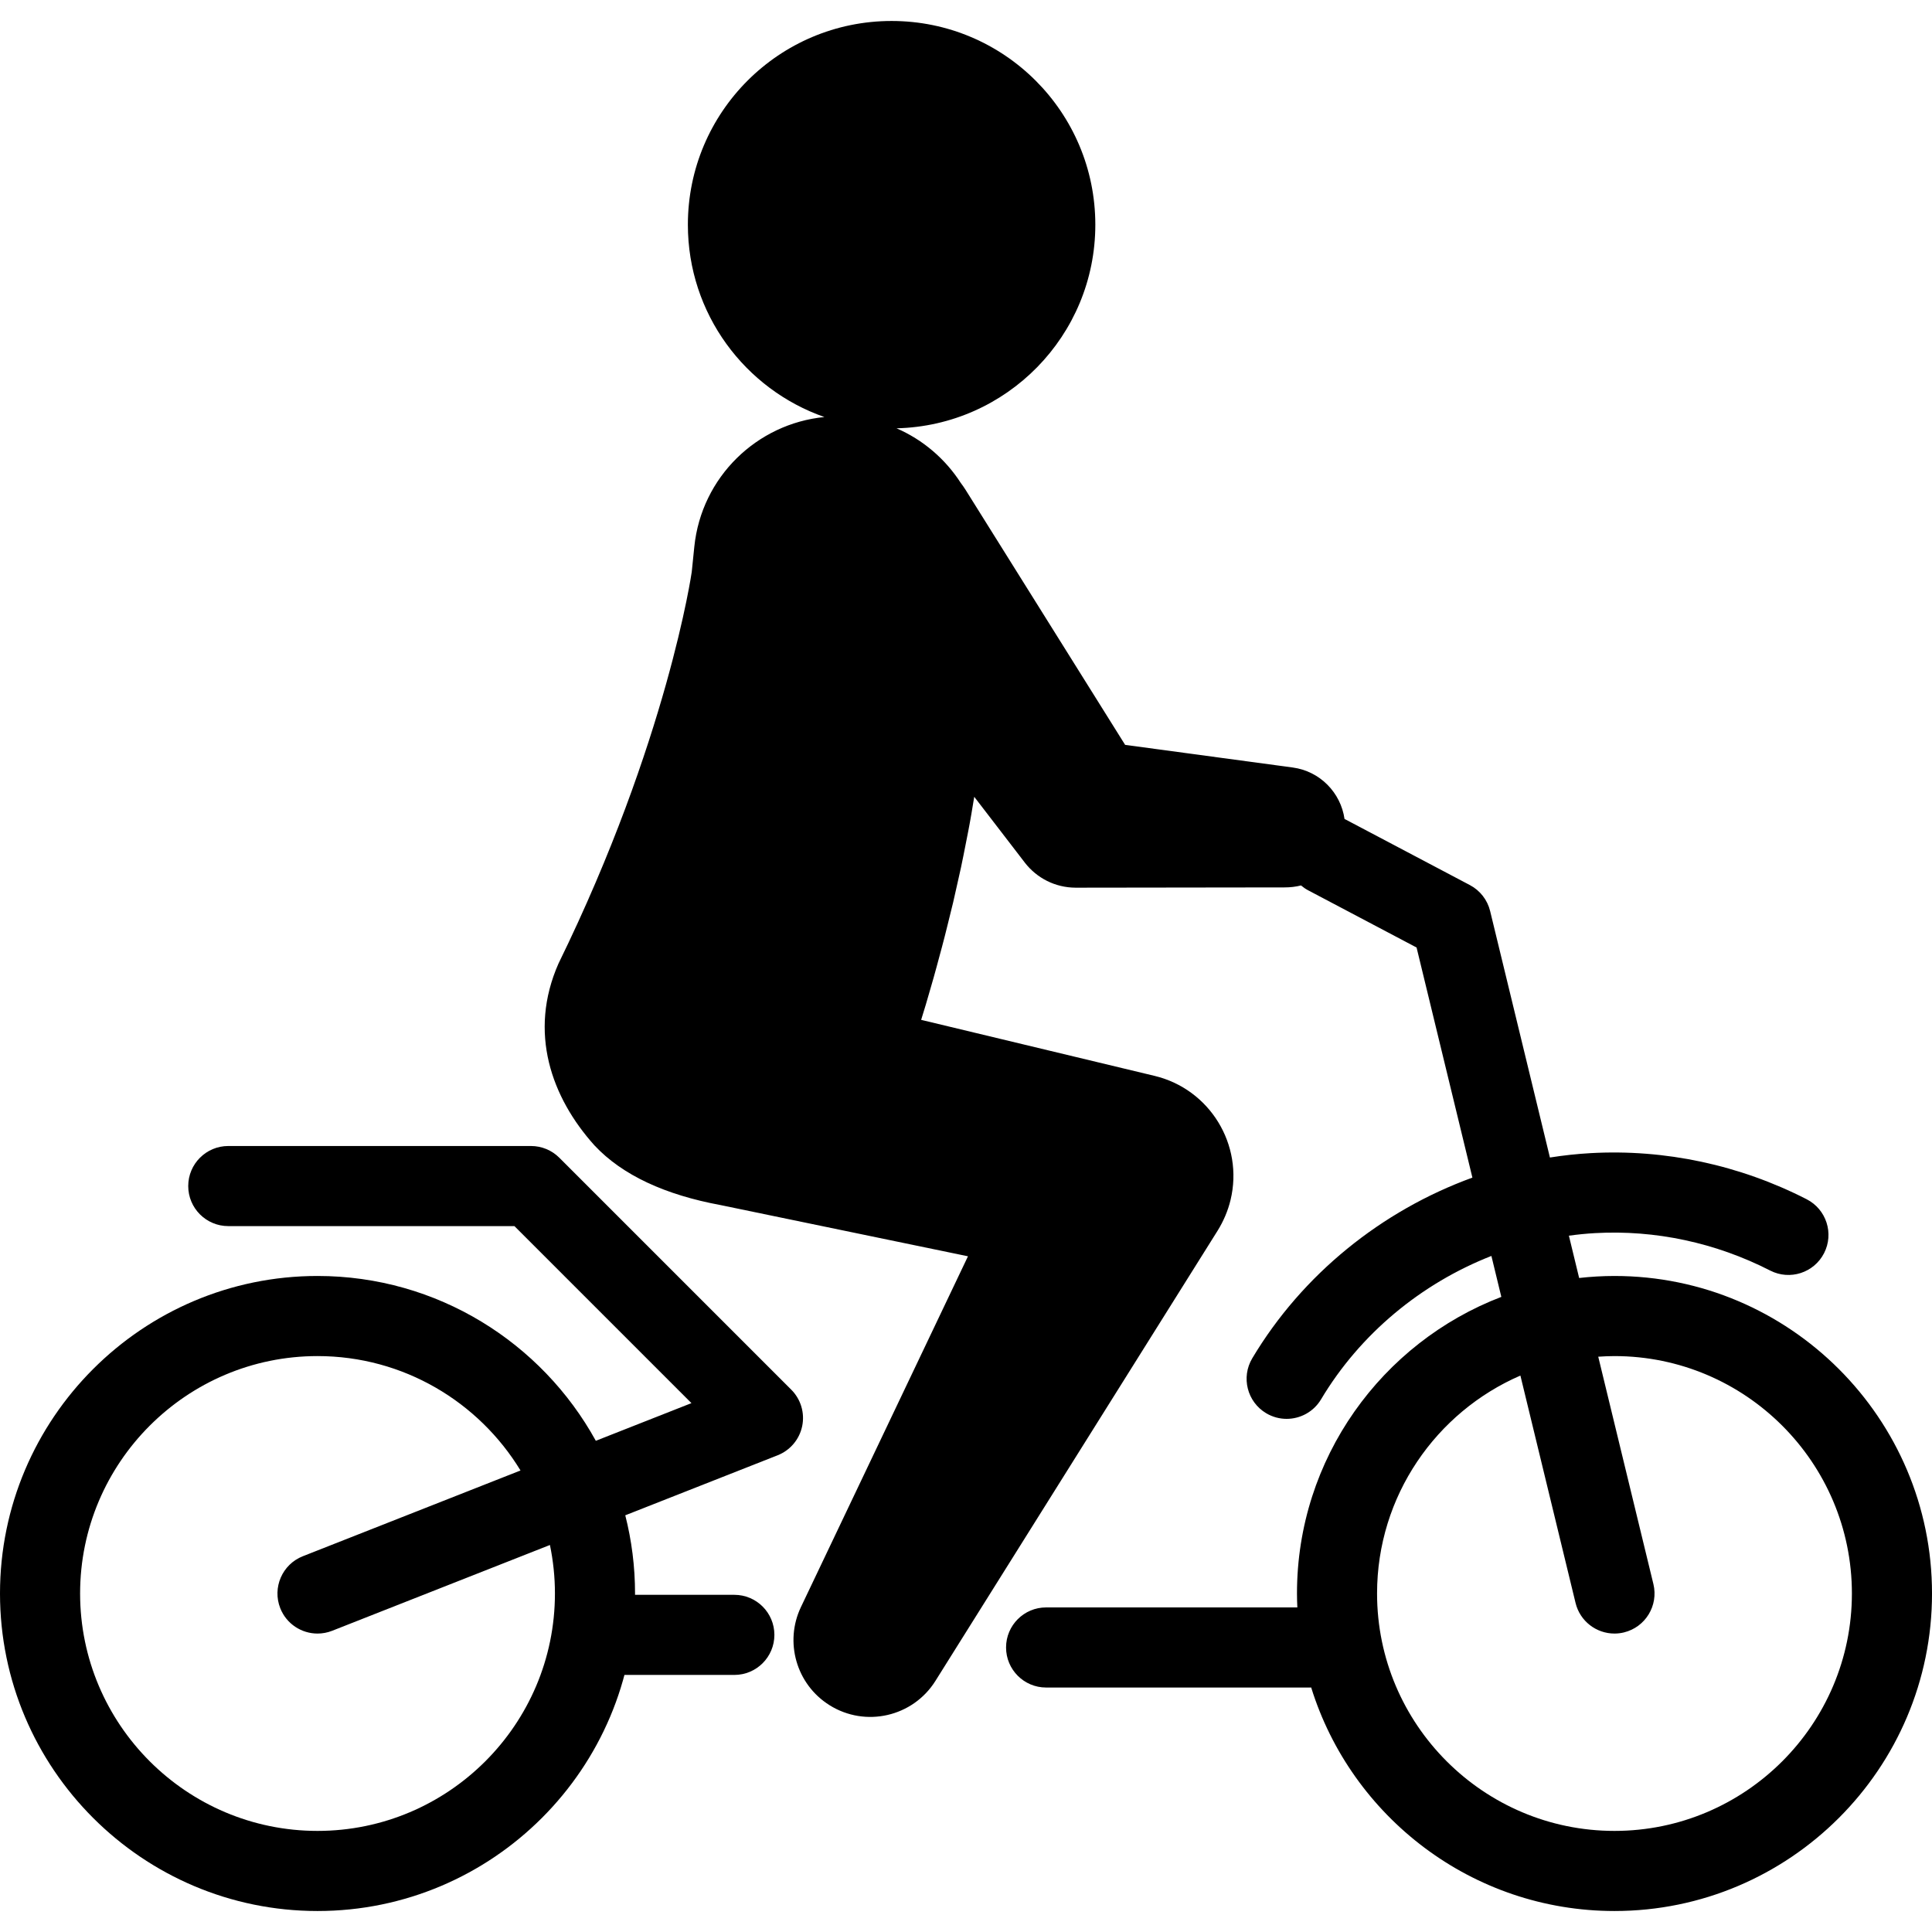 <?xml version="1.0" encoding="iso-8859-1"?>
<!-- Uploaded to: SVG Repo, www.svgrepo.com, Generator: SVG Repo Mixer Tools -->
<!DOCTYPE svg PUBLIC "-//W3C//DTD SVG 1.1//EN" "http://www.w3.org/Graphics/SVG/1.1/DTD/svg11.dtd">
<svg fill="#000000" version="1.1" id="Capa_1" xmlns="http://www.w3.org/2000/svg" xmlns:xlink="http://www.w3.org/1999/xlink" 
	 width="800px" height="800px" viewBox="0 0 482.365 482.365"
	 xml:space="preserve">
<g>
	<path d="M183.343,418.182h-31.161c-5.523,0-10-4.478-10-10s4.477-10,10-10h31.161c5.523,0,10,4.478,10,10
		S188.866,418.182,183.343,418.182z"/>
	<g>
		<path d="M197.559,346.965l-57.912-57.912c-1.875-1.875-4.418-2.929-7.071-2.929H56.995c-5.523,0-10,4.478-10,10s4.477,10,10,10
			h71.44l44.198,44.197l-23.874,9.405c-13.5-24.508-39.581-41.153-69.483-41.153C35.563,318.573,0,354.137,0,397.85
			s35.563,79.275,79.276,79.275c43.713,0,79.276-35.562,79.276-79.275c0-6.736-0.85-13.275-2.439-19.523l38.042-14.986
			c3.136-1.236,5.438-3.969,6.125-7.269S199.943,349.348,197.559,346.965z M79.275,457.125c-32.685,0-59.276-26.592-59.276-59.275
			c0-32.686,26.591-59.276,59.276-59.276c21.449,0,40.273,11.45,50.681,28.562l-54.347,21.41c-5.138,2.023-7.663,7.832-5.639,12.971
			c1.551,3.936,5.319,6.336,9.307,6.336c1.219,0,2.459-0.225,3.663-0.697l54.362-21.418c0.815,3.912,1.249,7.963,1.249,12.113
			C138.551,430.535,111.96,457.125,79.275,457.125z"/>
		<path d="M403.09,318.574c-2.982,0-5.922,0.18-8.822,0.502l-2.561-10.561c2.166-0.297,4.344-0.52,6.535-0.642
			c15.016-0.844,30.135,2.392,43.719,9.347c4.916,2.519,10.941,0.573,13.457-4.343c2.518-4.915,0.572-10.94-4.344-13.458
			c-16.738-8.57-35.393-12.555-53.949-11.514c-3.408,0.191-6.795,0.562-10.154,1.093l-14.926-61.528
			c-0.676-2.787-2.516-5.149-5.051-6.487l-31.031-16.375c-0.09-0.047-0.182-0.082-0.271-0.126
			c-0.932-6.537-6.084-11.936-12.951-12.862l-41.828-5.648l-39.814-63.638c-0.376-0.596-0.799-1.209-1.235-1.779
			c-3.838-5.945-9.381-10.737-16.02-13.619c27.514-0.657,49.627-23.156,49.627-50.833c0-28.095-22.773-50.866-50.861-50.866
			c-28.094,0-50.867,22.771-50.867,50.866c0,22.207,14.239,41.079,34.081,48.015c-16.81,1.653-30.694,14.944-32.475,32.397
			l-0.64,6.272c0,0-6.041,42.15-33.261,97.764c-7.613,17.219-1.764,33.469,8.962,45.411c7.008,7.496,17.758,12.371,31.5,14.912
			l61.765,12.785l-41.703,87.572c-4.145,8.678-1.211,19.275,7.133,24.504c8.978,5.627,20.818,2.912,26.445-6.066l70.473-112.439
			c1.412-2.273,2.555-4.9,3.213-7.646c3.312-13.793-5.188-27.659-18.979-30.969l-1.886-0.452l-56.388-13.533
			c0.366-1.199,0.745-2.441,1.146-3.742c0.831-2.914,1.786-6.043,2.686-9.396c0.906-3.349,1.876-6.865,2.77-10.563
			c0.454-1.842,0.915-3.716,1.383-5.612c0.433-1.917,0.869-3.859,1.31-5.816c0.917-3.877,1.658-7.968,2.466-11.984
			c0.555-2.83,1.026-5.714,1.494-8.579l11.353,14.773l1.312,1.71c2.931,3.767,7.502,6.195,12.645,6.208l52.133-0.068
			c1.43,0.005,2.82-0.157,4.145-0.489c0.547,0.463,1.146,0.878,1.805,1.226l27.045,14.27l13.938,57.45
			c-22.664,8.244-42.467,24.168-54.961,45.107c-2.83,4.743-1.277,10.881,3.463,13.711c1.607,0.959,3.371,1.414,5.115,1.414
			c3.406,0,6.725-1.74,8.598-4.877c9.756-16.352,25.008-28.93,42.529-35.799l2.48,10.223
			c-29.799,11.408-51.021,40.291-51.021,74.051c0,1.168,0.037,2.324,0.088,3.48h-62.723c-5.522,0-10,4.477-10,10
			c0,5.521,4.478,10,10,10h66c0.061,0,0.119-0.01,0.18-0.01c10.027,32.291,40.184,55.807,75.729,55.807
			c43.713,0,79.275-35.564,79.275-79.277S446.803,318.574,403.09,318.574z M403.09,457.125c-32.686,0-59.277-26.592-59.277-59.275
			c0-24.344,14.754-45.297,35.787-54.412l13.771,56.77c1.109,4.574,5.201,7.645,9.711,7.645c0.779,0,1.572-0.092,2.363-0.283
			c5.367-1.303,8.664-6.709,7.361-12.076l-13.771-56.764c1.342-0.092,2.689-0.154,4.055-0.154c32.684,0,59.275,26.591,59.275,59.275
			C462.365,430.535,435.773,457.125,403.09,457.125z"/>
	</g>
</g>
</svg>